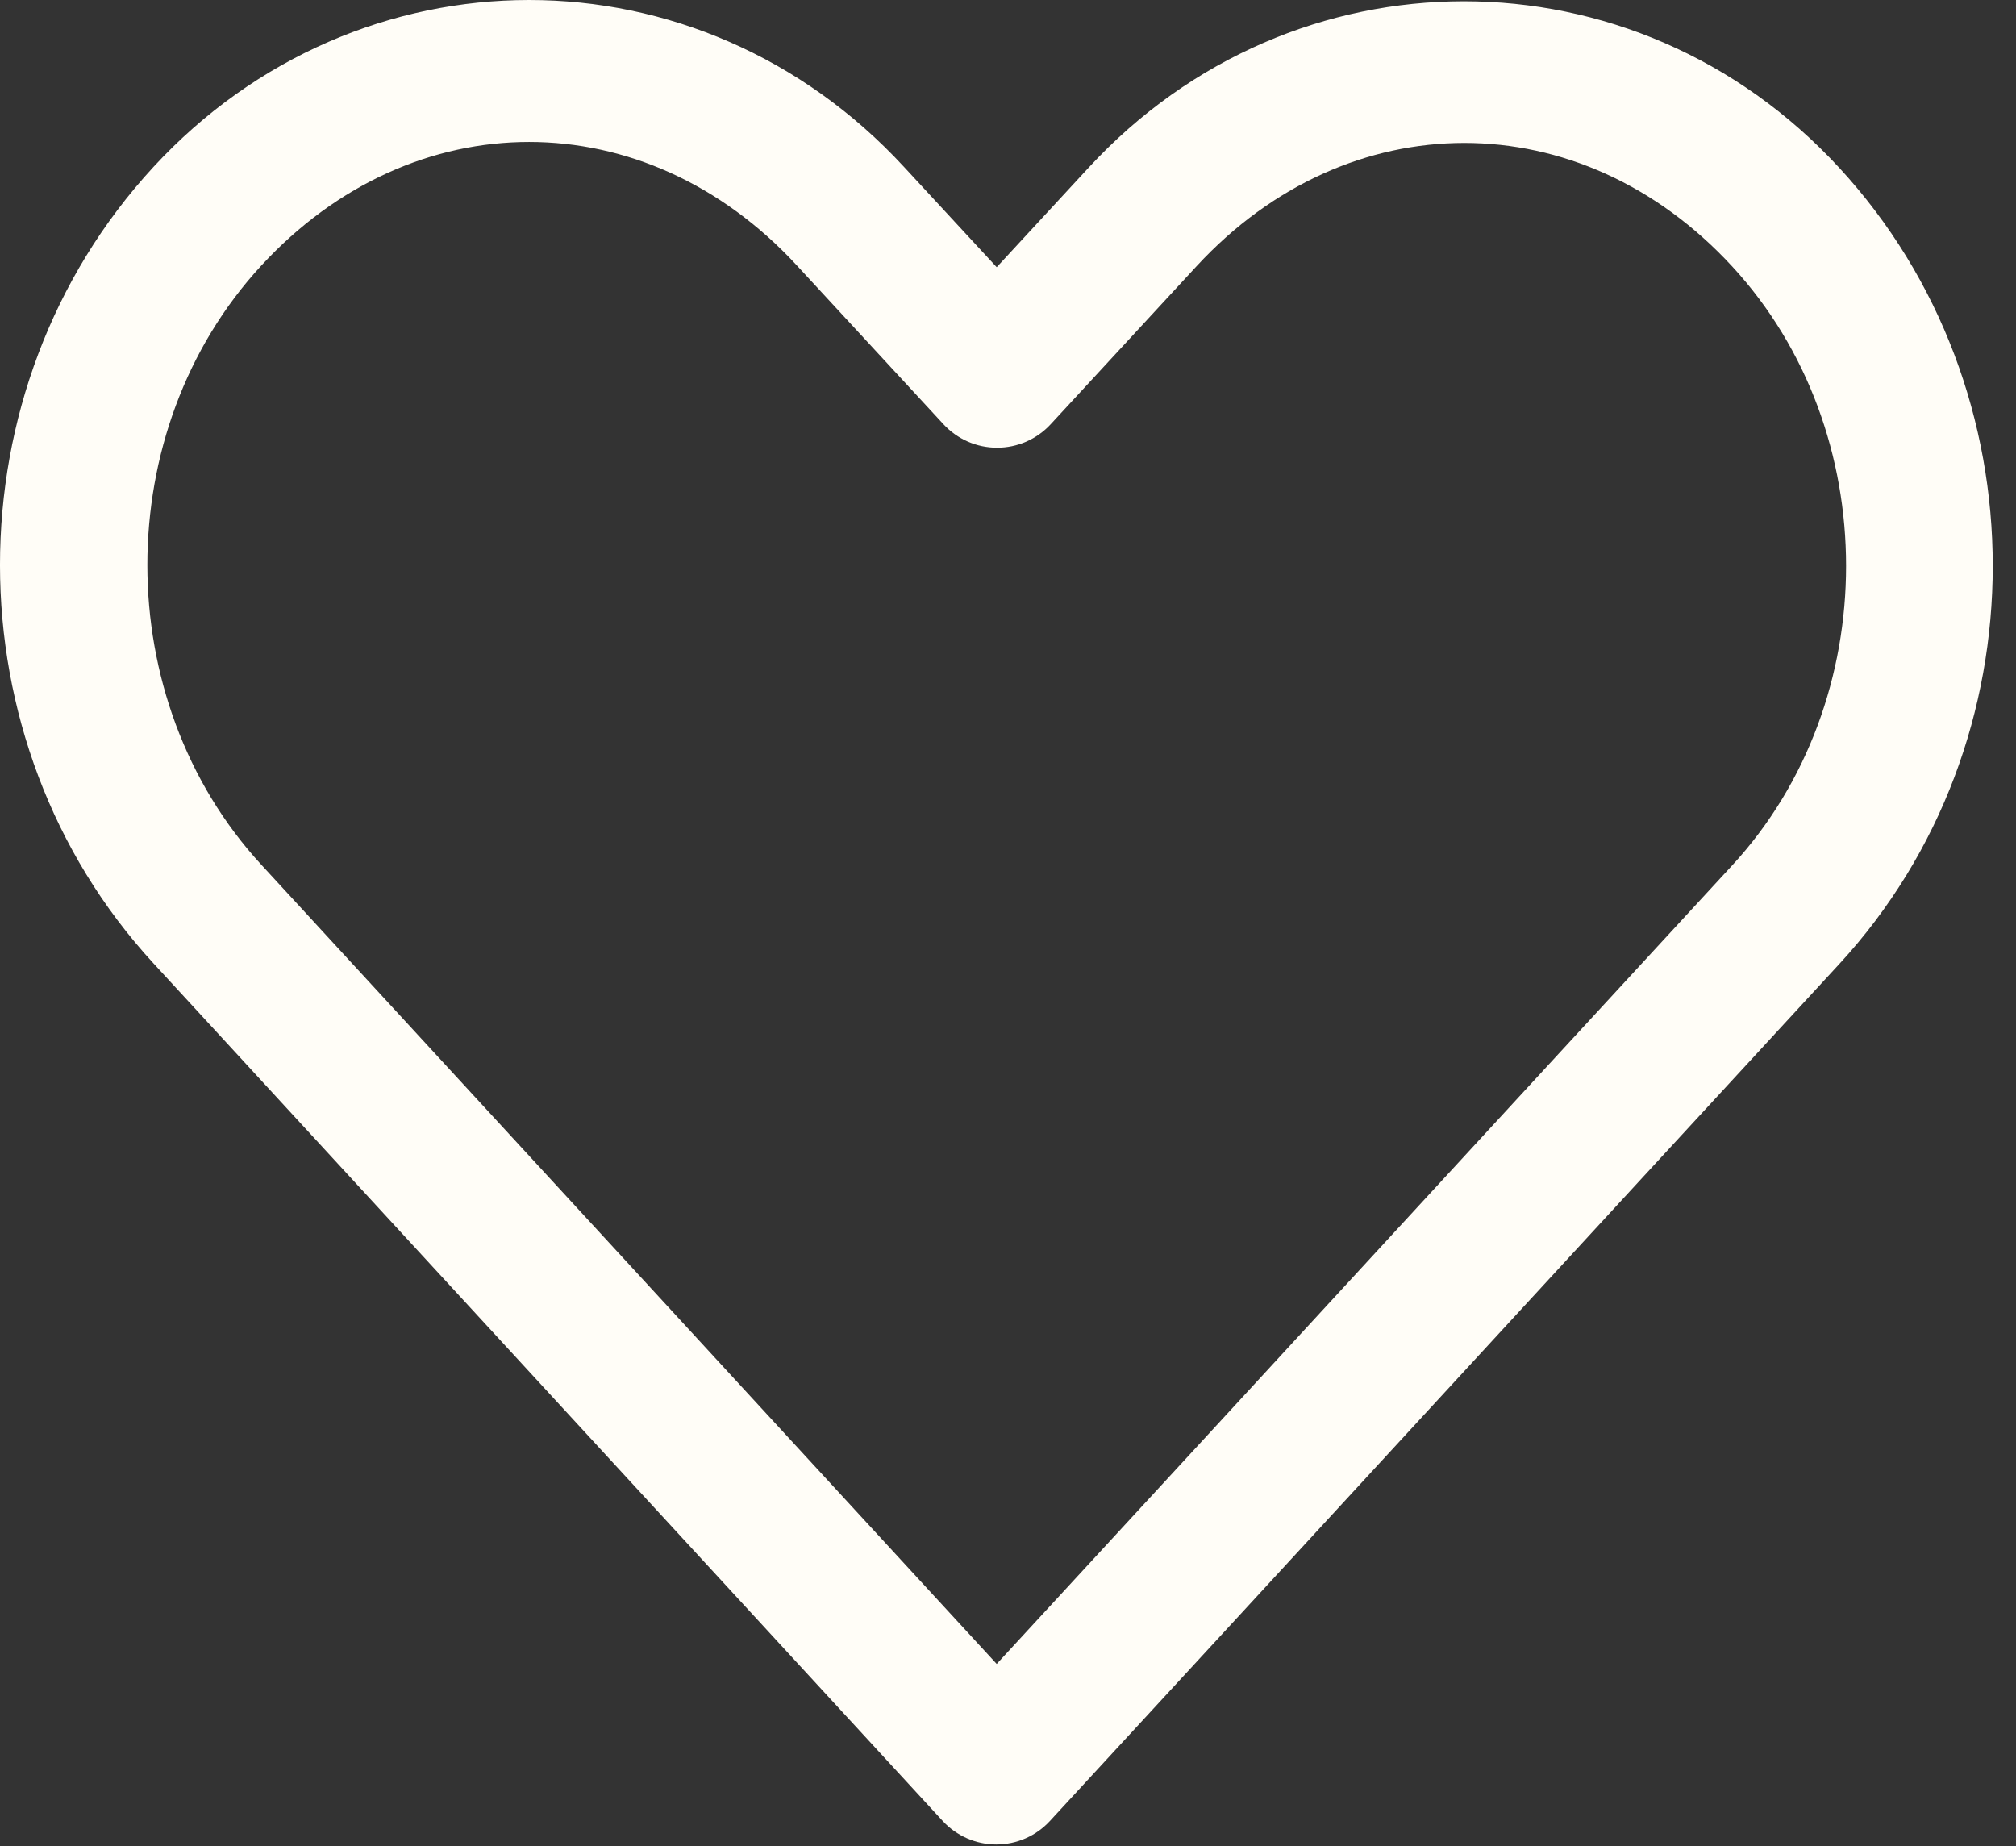 <svg xmlns="http://www.w3.org/2000/svg" fill="none" viewBox="0 0 83 76" height="76" width="83">
<rect x="0" y="0" width="83" height="76" fill="#333333" stroke="none"/>
<path fill="#FFFDF7" d="M21.785 0C16.165 0 10.53 2.306 6.316 6.875C-2.111 16.013 -2.1 30.512 6.316 39.656L38.816 74.969C39.097 75.273 39.438 75.515 39.817 75.681C40.196 75.847 40.605 75.932 41.019 75.932C41.433 75.932 41.843 75.847 42.222 75.681C42.601 75.515 42.941 75.273 43.222 74.969C54.061 63.215 64.884 51.441 75.722 39.688C84.149 30.55 84.149 16.044 75.722 6.906C67.296 -2.232 53.243 -2.232 44.816 6.906L41.035 11L37.222 6.875C33.009 2.306 27.404 0 21.785 0ZM21.785 5.844C25.743 5.844 29.691 7.548 32.816 10.938L38.847 17.469C39.128 17.773 39.469 18.015 39.848 18.181C40.227 18.347 40.637 18.432 41.05 18.432C41.464 18.432 41.874 18.347 42.253 18.181C42.632 18.015 42.973 17.773 43.254 17.469L49.254 10.969C55.505 4.19 65.065 4.19 71.316 10.969C77.567 17.747 77.567 28.847 71.316 35.625C61.217 46.577 51.134 57.549 41.035 68.5L10.754 35.594C4.506 28.806 4.503 17.716 10.754 10.938C13.879 7.548 17.827 5.844 21.785 5.844Z"></path>
</svg>
